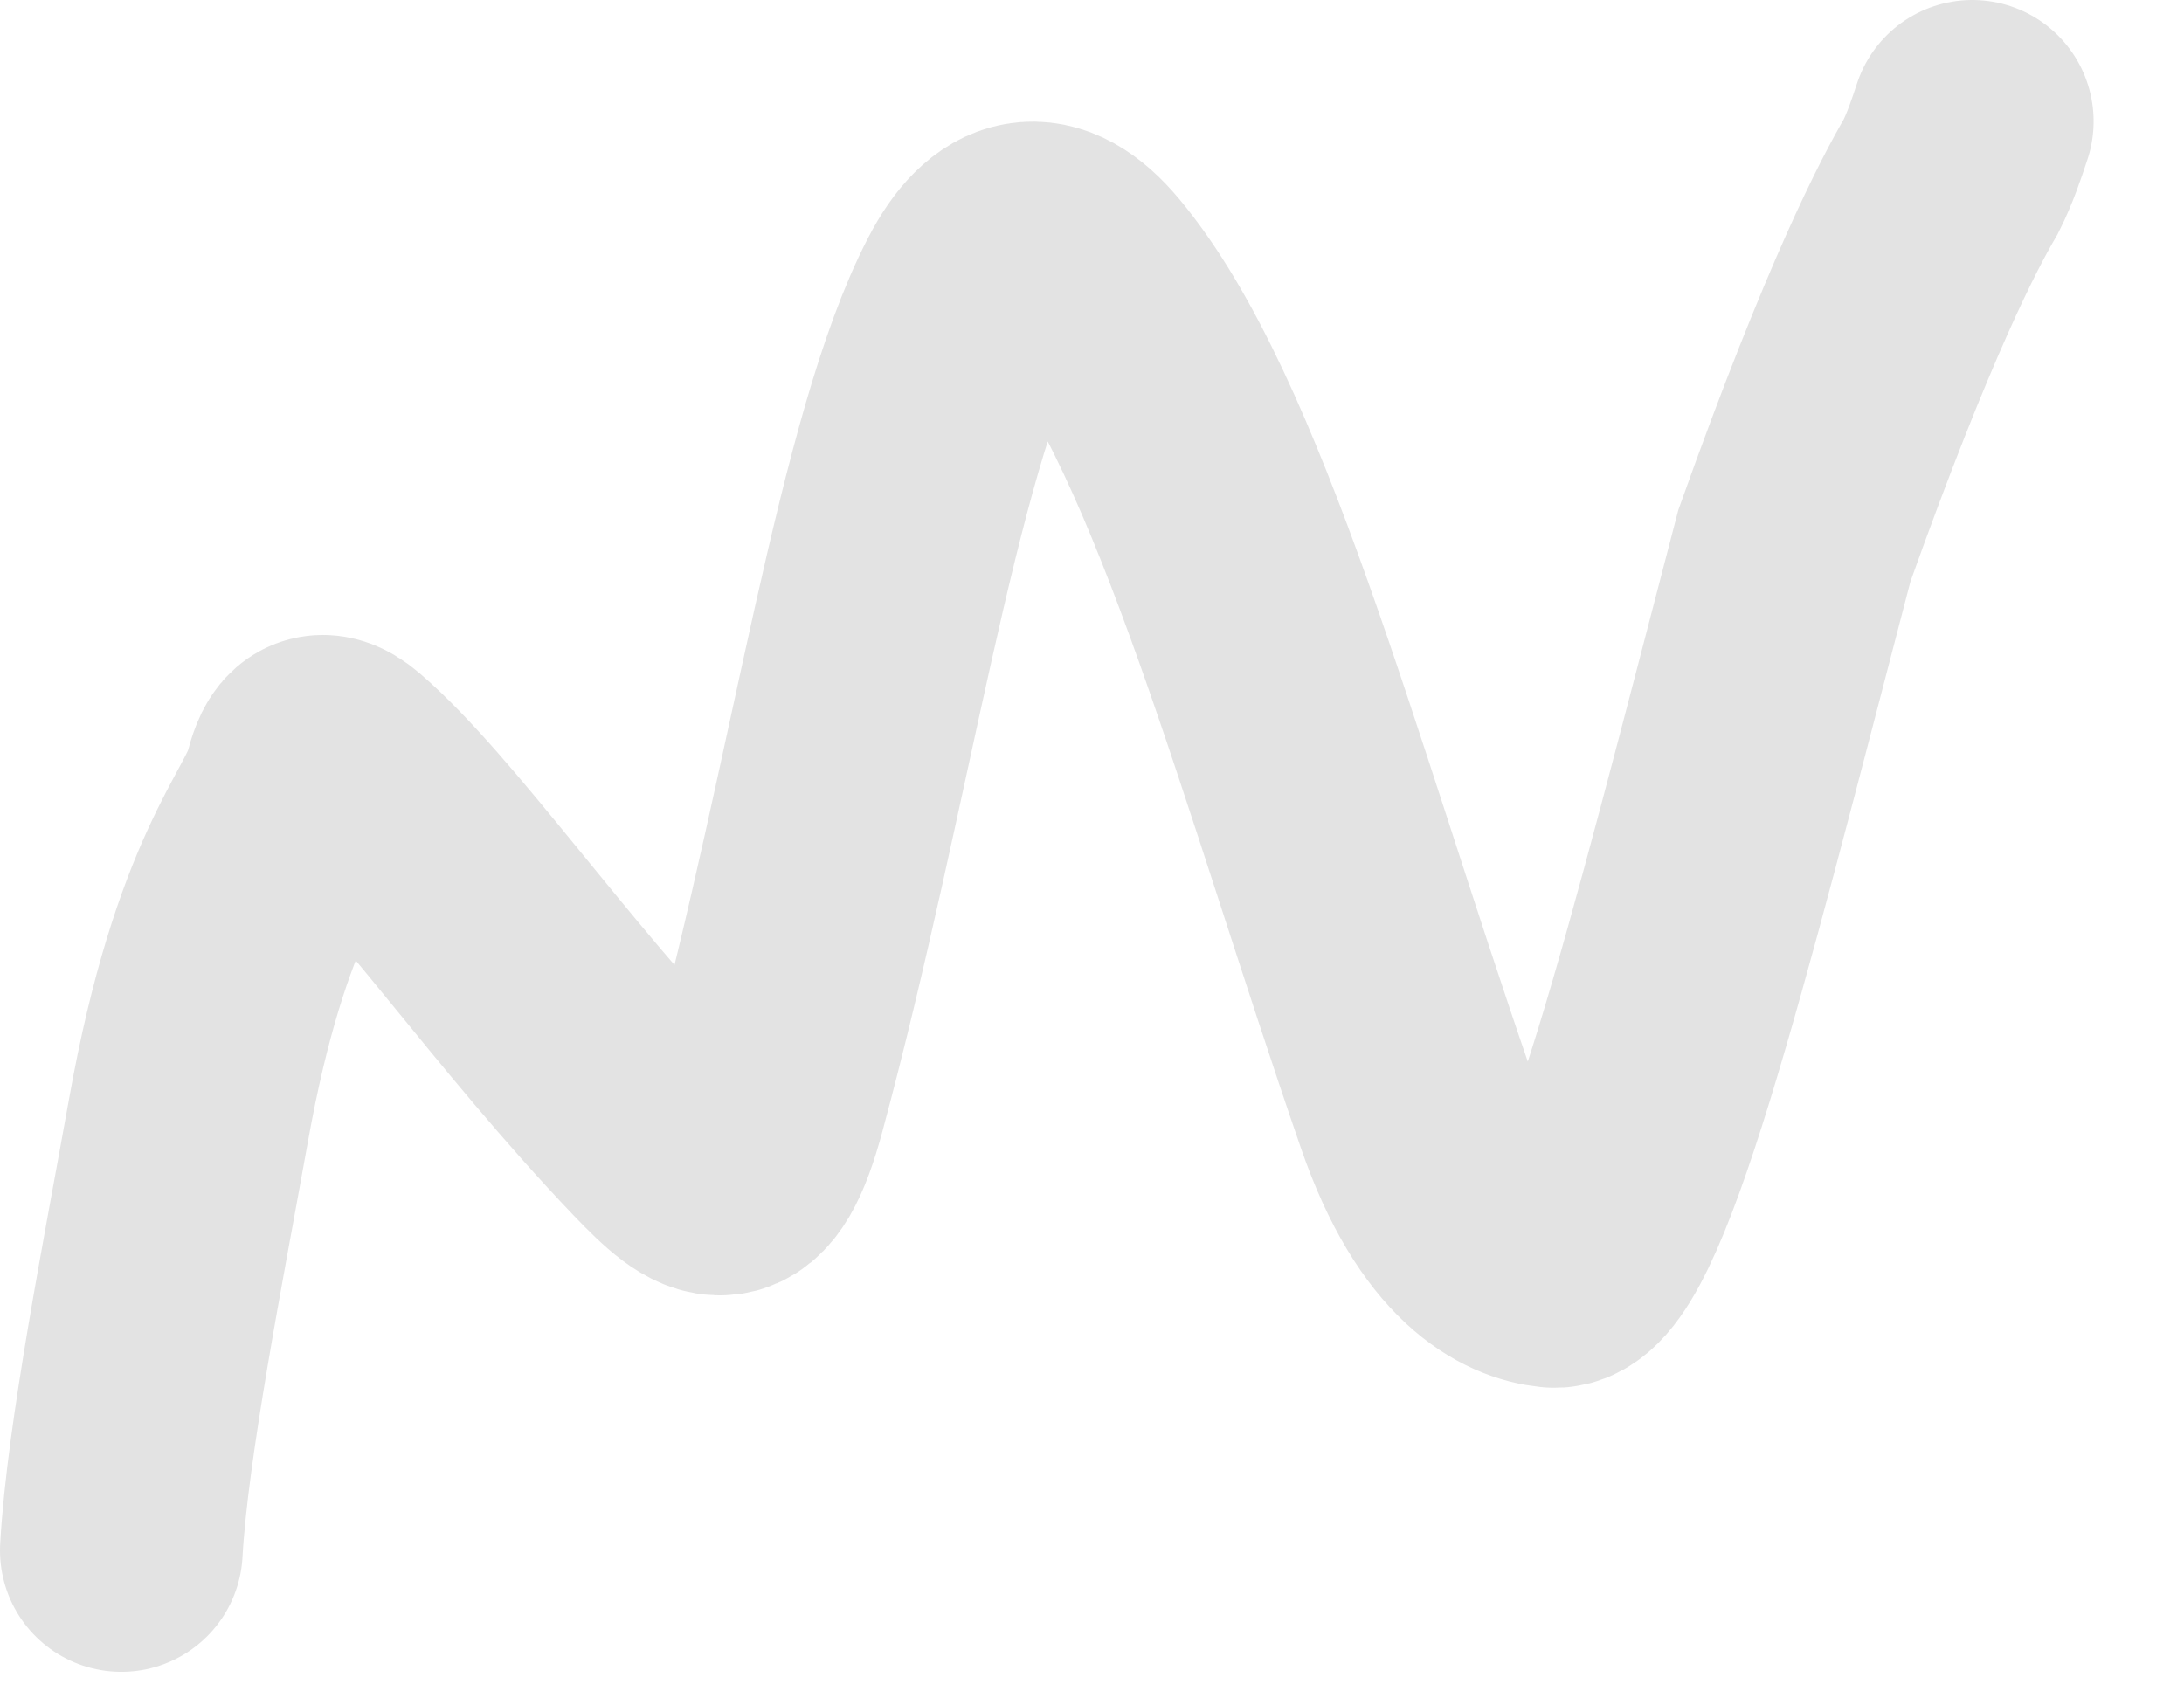 <?xml version="1.0" encoding="utf-8"?>
<svg xmlns="http://www.w3.org/2000/svg" fill="none" height="100%" overflow="visible" preserveAspectRatio="none" style="display: block;" viewBox="0 0 18 14" width="100%">
<path d="M1 12.781C1.05 11.88 1.35 10.371 1.553 9.237C1.902 7.282 2.409 6.842 2.51 6.465C2.557 6.287 2.61 6.138 2.81 6.311C3.467 6.876 4.367 8.193 5.448 9.325C5.872 9.768 6.081 9.908 6.308 9.063C7.018 6.426 7.391 3.676 8.044 2.418C8.298 1.928 8.597 1.858 8.95 2.28C9.967 3.498 10.712 6.37 11.667 9.137C12.032 10.197 12.521 10.41 12.802 10.439C13.262 10.486 13.884 7.969 14.789 4.498C15.494 2.523 15.902 1.757 16.078 1.455C16.154 1.304 16.204 1.154 16.255 1" id="Vector 53" stroke="black" stroke-linecap="round" stroke-opacity="0.11" stroke-width="2"/>
</svg>